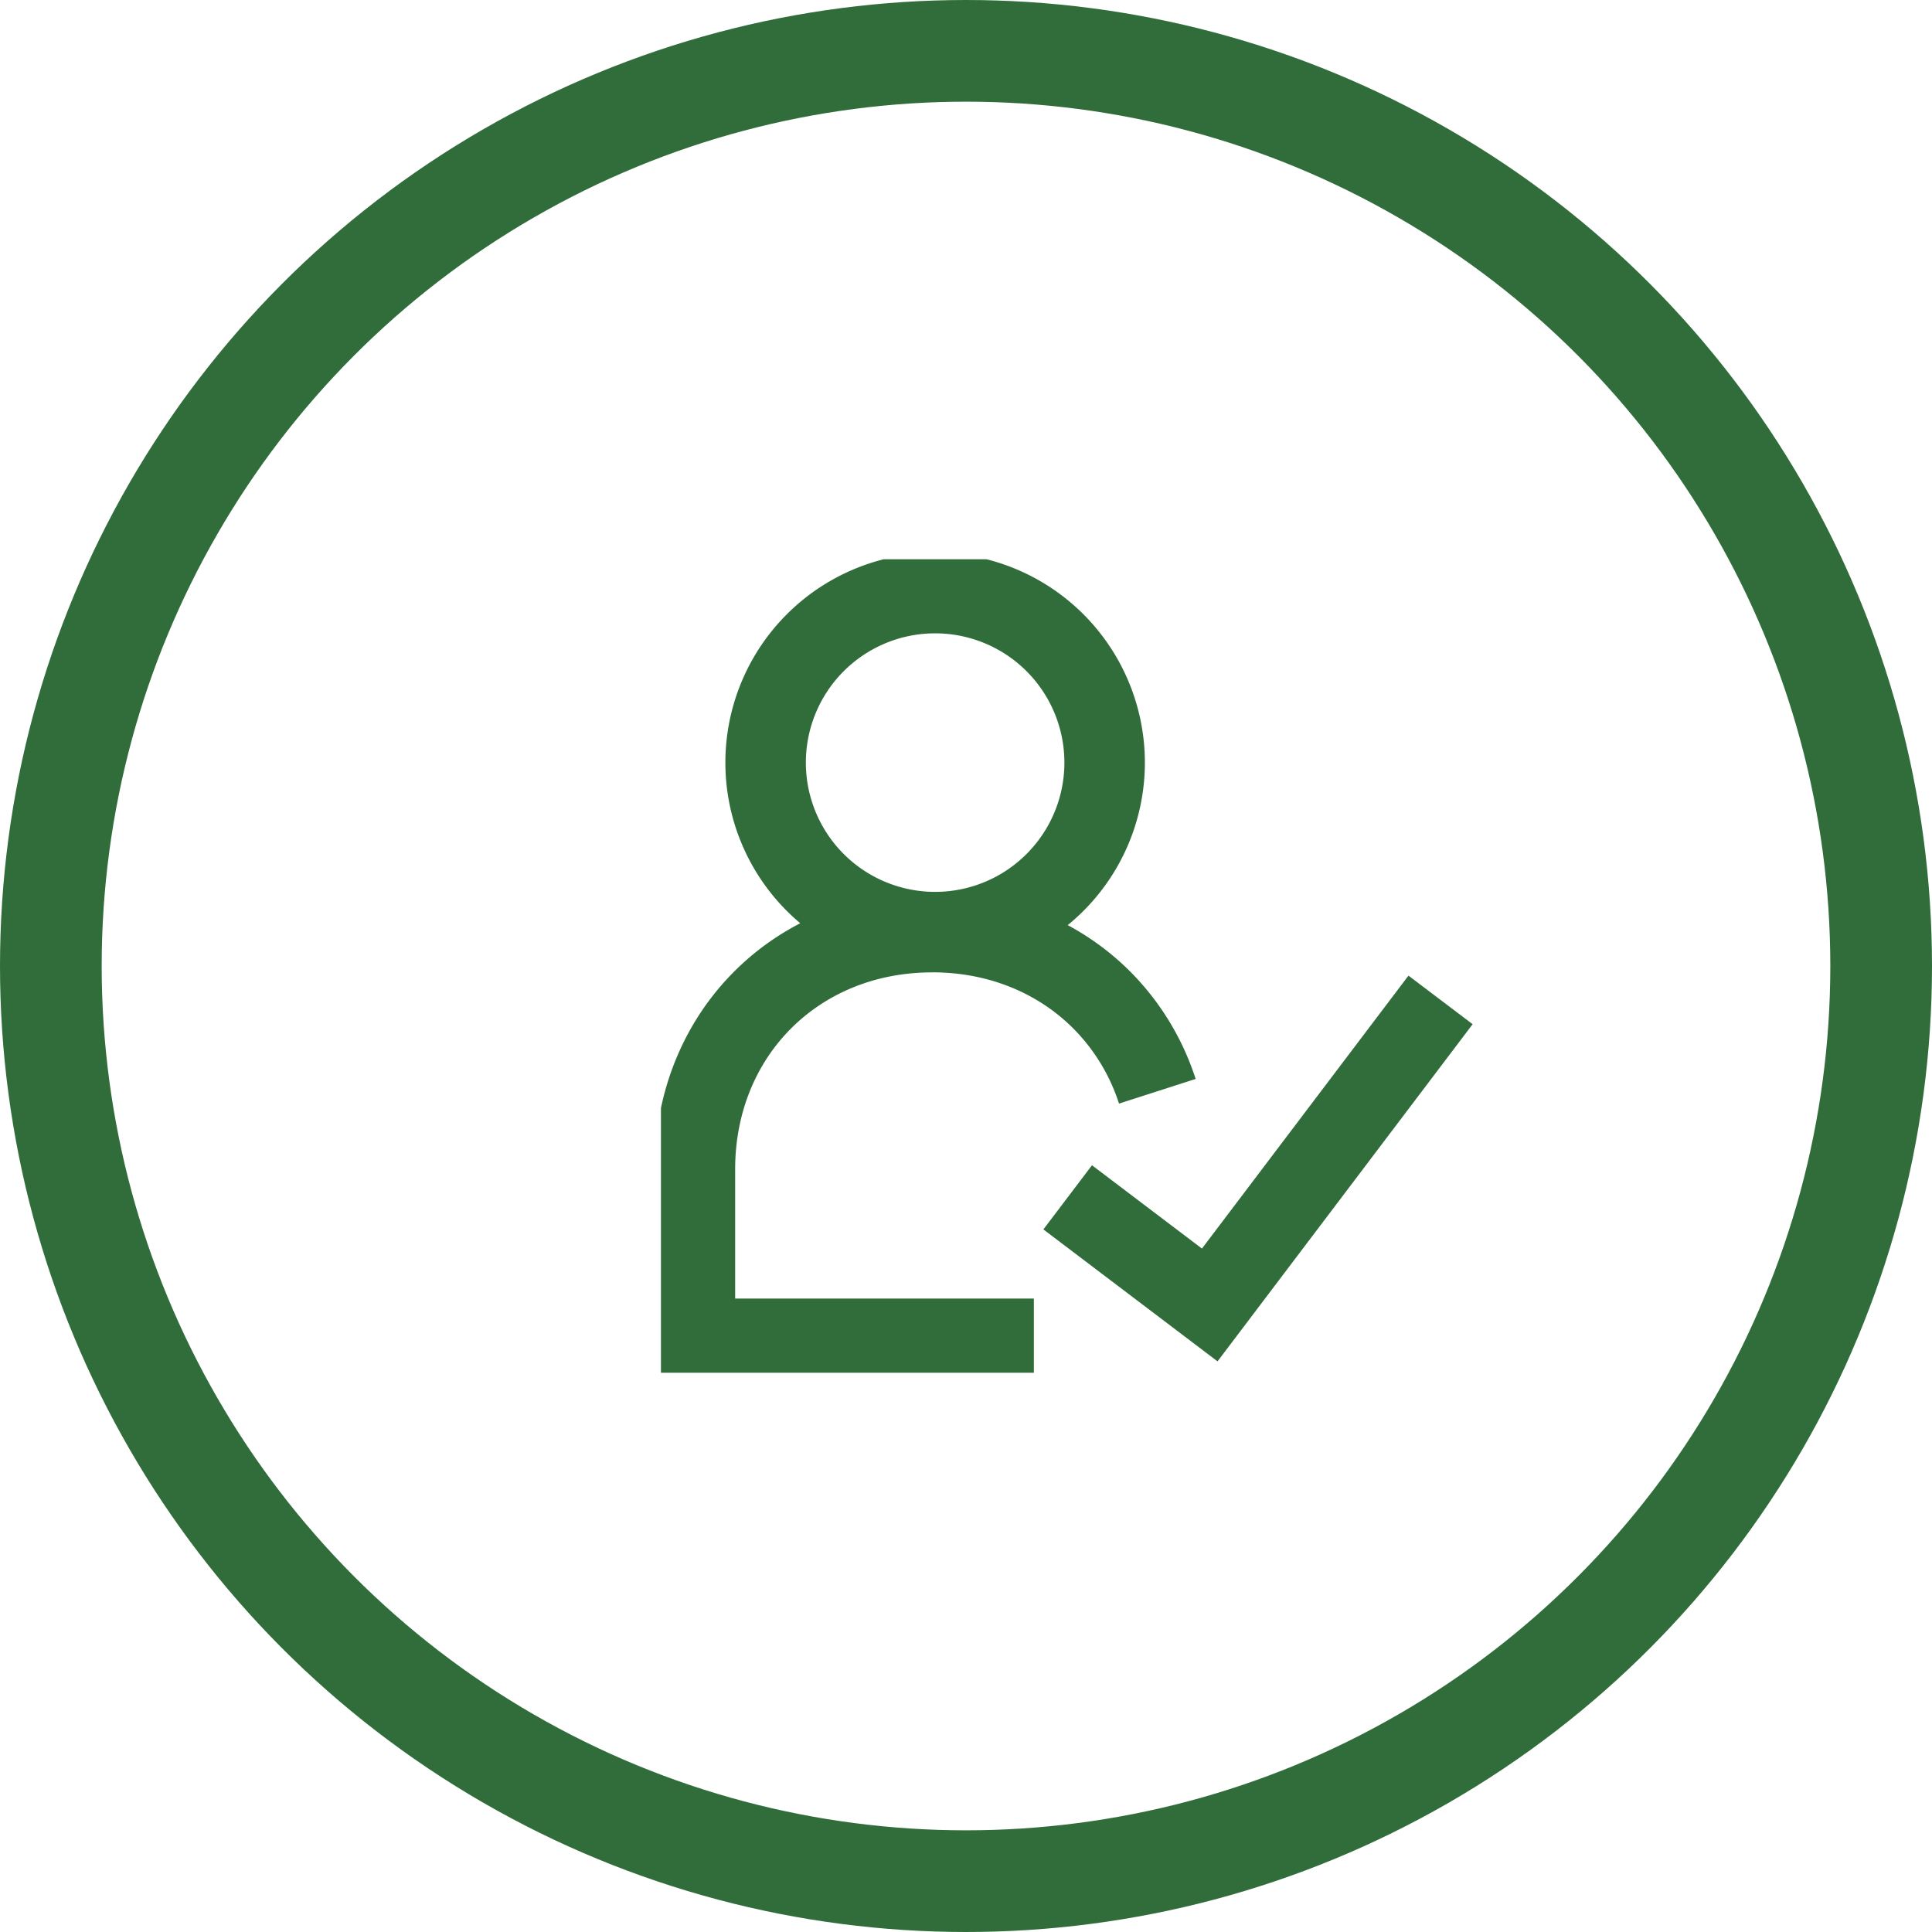 <svg xmlns="http://www.w3.org/2000/svg" width="38" height="38" fill="none"><circle cx="19" cy="19" r="18" stroke="#316D3B" stroke-width="2"/><g clip-path="url(#a)"><path stroke="#316D3B" stroke-width="1.583" d="M18.335 18.333a3.334 3.334 0 1 0 0-6.667 3.334 3.334 0 0 0 0 6.667Zm0 0c1.342 0 2.514.507 3.348 1.349a4.5 4.5 0 0 1 1.08 1.782m-4.428-3.13c-2.667 0-4.667 2-4.667 4.666v3.333h6.667M21 23.55l2.794 2.117 4.54-6"/></g><defs><clipPath id="a"><path fill="#fff" d="M13 11h16v16H13z"/></clipPath></defs></svg>